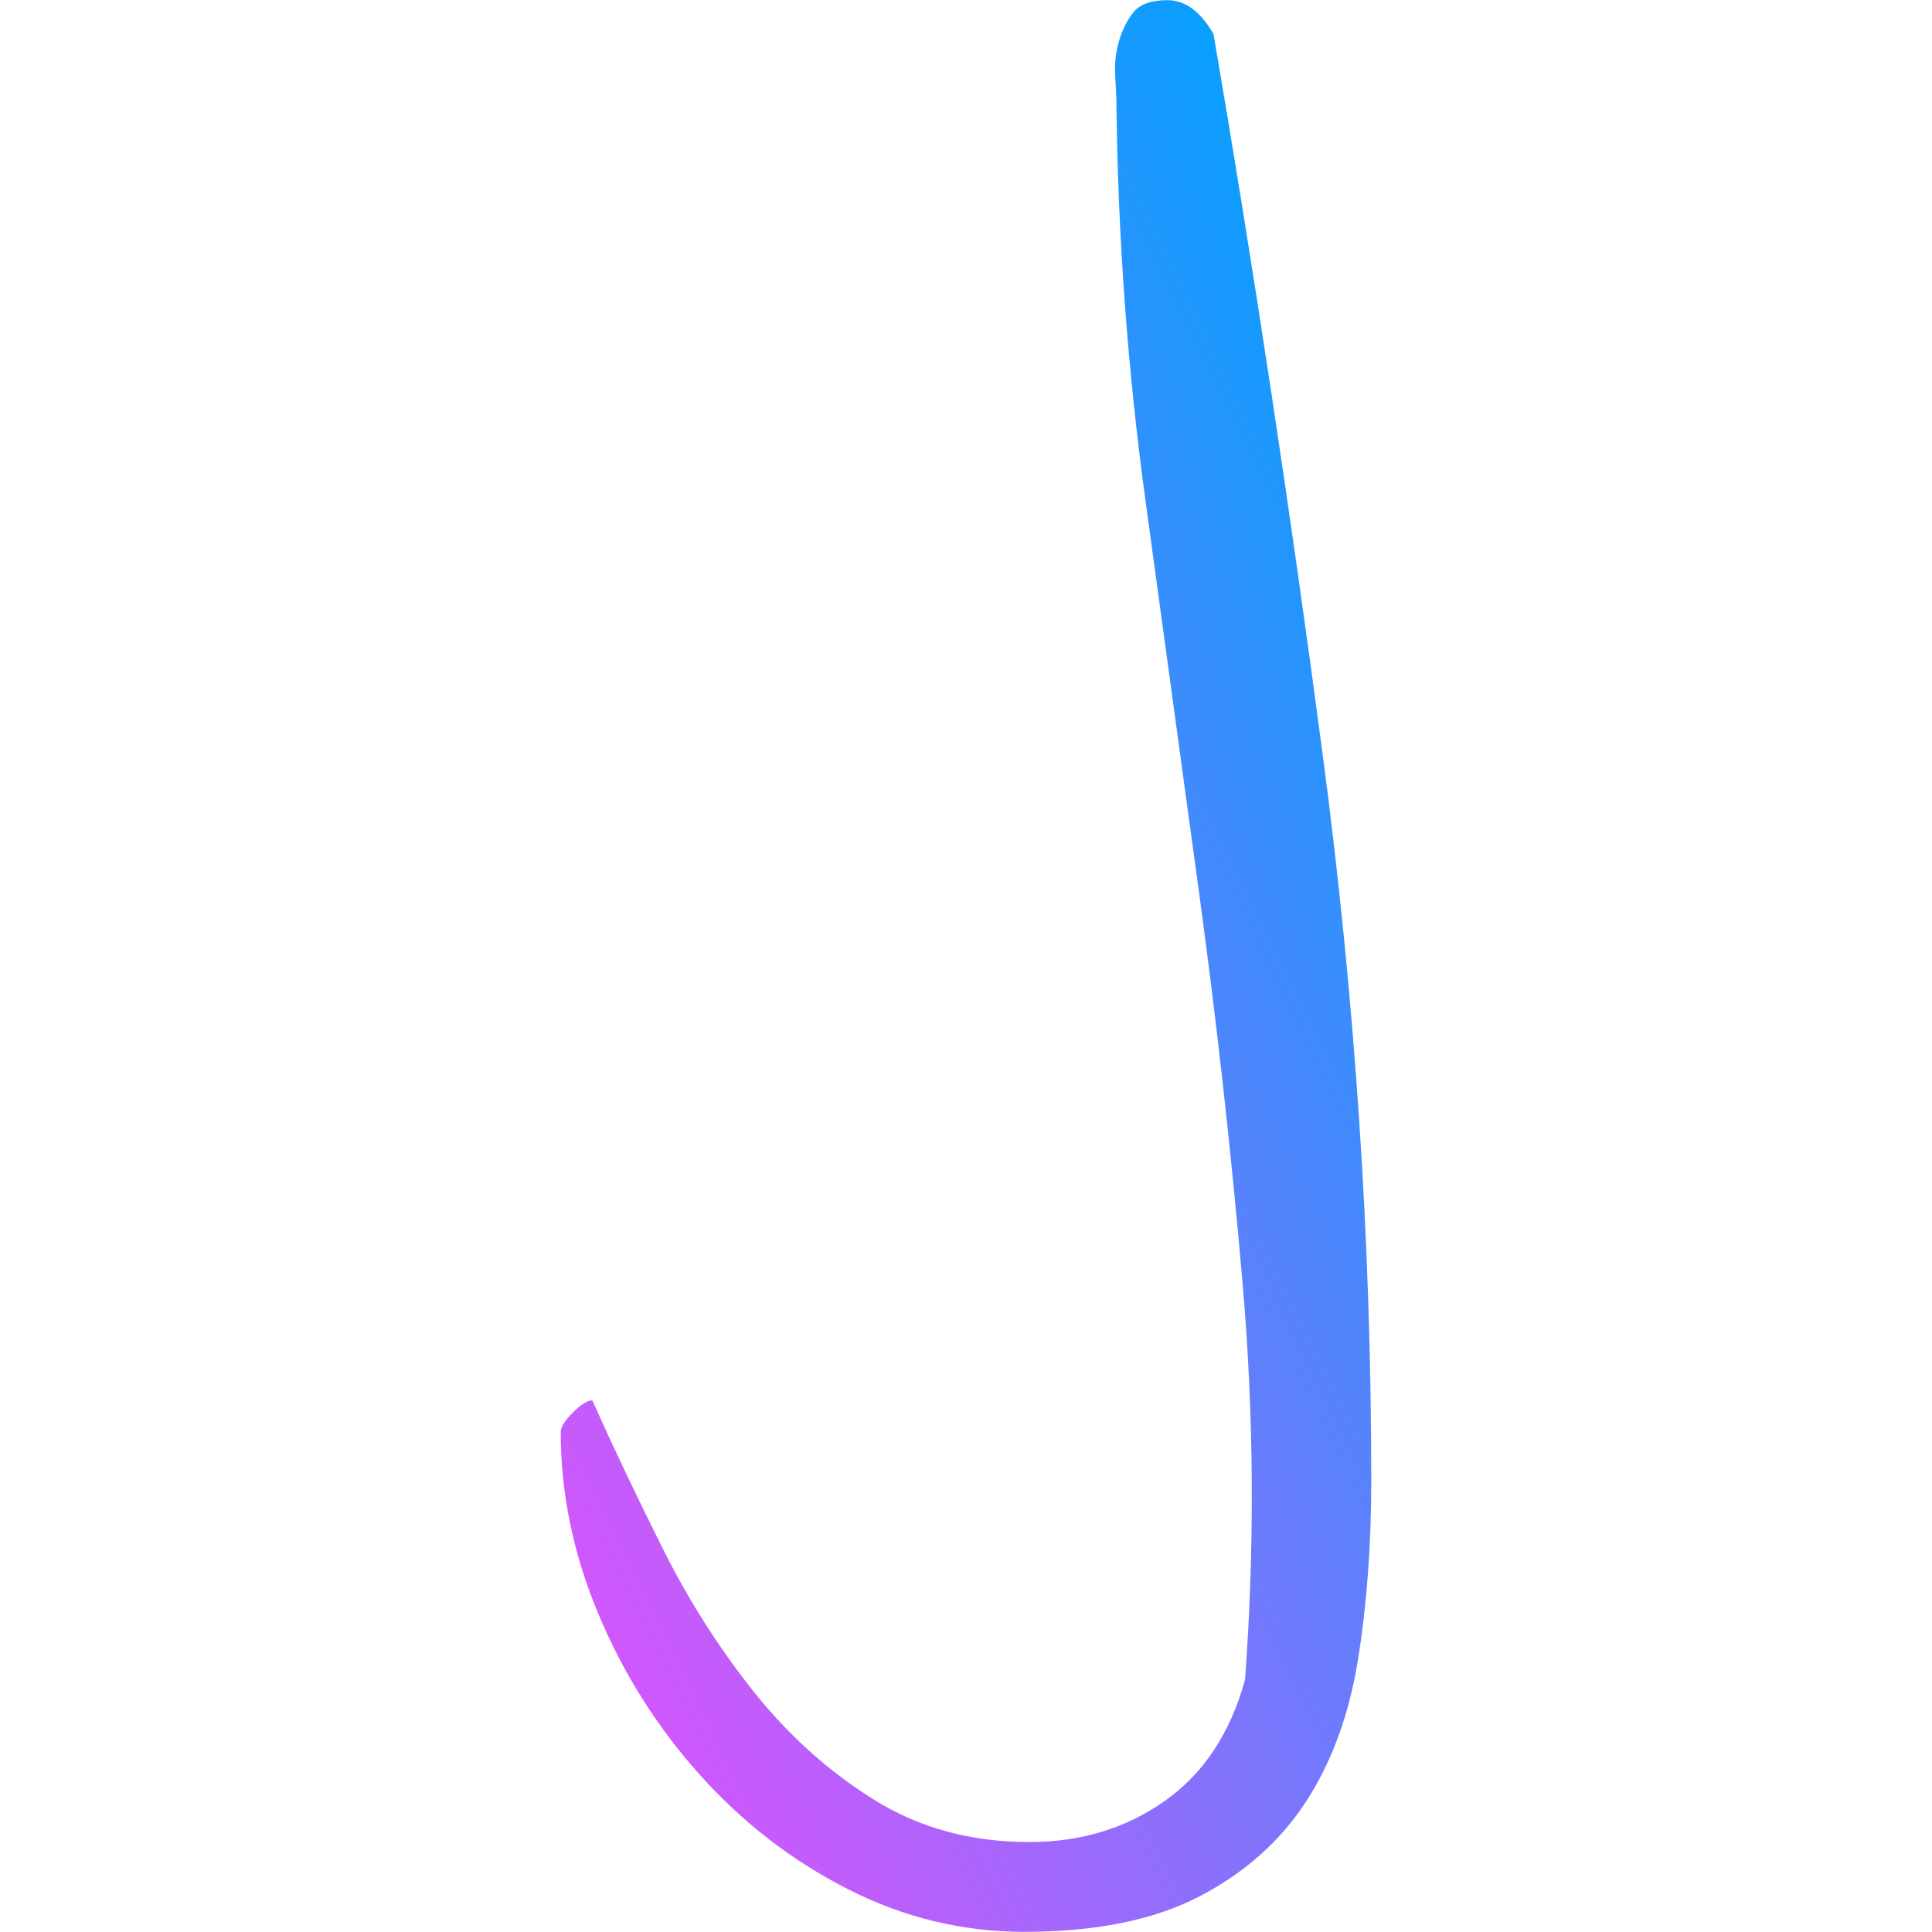 <?xml version="1.0" standalone="no"?>
<!DOCTYPE svg PUBLIC "-//W3C//DTD SVG 20010904//EN" "http://www.w3.org/TR/2001/REC-SVG-20010904/DTD/svg10.dtd">
<!-- Created using Krita: https://krita.org -->
<svg xmlns="http://www.w3.org/2000/svg" 
    xmlns:xlink="http://www.w3.org/1999/xlink"
    xmlns:krita="http://krita.org/namespaces/svg/krita"
    xmlns:sodipodi="http://sodipodi.sourceforge.net/DTD/sodipodi-0.dtd"
    width="1194.21pt"
    height="1194.21pt"
    viewBox="0 0 1194.21 1194.21">
<defs>
  <linearGradient id="gradient0" gradientUnits="objectBoundingBox" x1="0.901" y1="0.043" x2="0.082" y2="1" spreadMethod="pad">
   <stop stop-color="#00a2fd" offset="0" stop-opacity="1"/>
   <stop stop-color="#e350fb" offset="1" stop-opacity="1"/>
  </linearGradient>
 </defs>
<path id="shape0" transform="matrix(1 0 0 1 327.105 1096.605)" fill="url(#gradient0)" fill-rule="evenodd" stroke-opacity="0" stroke="#000000" stroke-width="0" stroke-linecap="square" stroke-linejoin="bevel" d="M19.5 -211.5C19.5 -214.5 22 -218.5 27 -223.5C32 -228.5 36 -231 39 -231C52 -202 66.5 -171.5 82.5 -139.5C98.5 -107.5 117.25 -78 138.75 -51C160.25 -24 185 -1.75 213 15.75C241 33.25 273 42 309 42C341 42 369 33.5 393 16.5C417 -0.5 433.5 -25.5 442.5 -58.5C448.5 -140.5 448 -222 441 -303C434 -384 425 -464.75 414 -545.25C403 -625.75 392 -706.25 381 -786.75C370 -867.25 364 -948.5 363 -1030.5C363 -1035.5 362.75 -1041.75 362.25 -1049.25C361.75 -1056.75 362.5 -1064 364.5 -1071C366.5 -1078 369.5 -1084 373.5 -1089C377.5 -1094 384.5 -1096.5 394.5 -1096.5C405.5 -1096.5 415 -1089.5 423 -1075.5C448 -929.5 470.5 -781 490.5 -630C510.5 -479 520.5 -329.5 520.5 -181.5C520.5 -141.5 517.75 -104.5 512.25 -70.5C506.75 -36.5 496 -7.25 480 17.25C464 41.75 442 61.25 414 75.75C386 90.25 350 97.5 306 97.5C268 97.5 231.75 88.75 197.25 71.25C162.75 53.75 132.25 30.25 105.75 0.75C79.25 -28.75 58.25 -62 42.75 -99C27.25 -136 19.5 -173.5 19.5 -211.5" sodipodi:nodetypes="cccccccccccccccccccccccccccc"/>
</svg>
